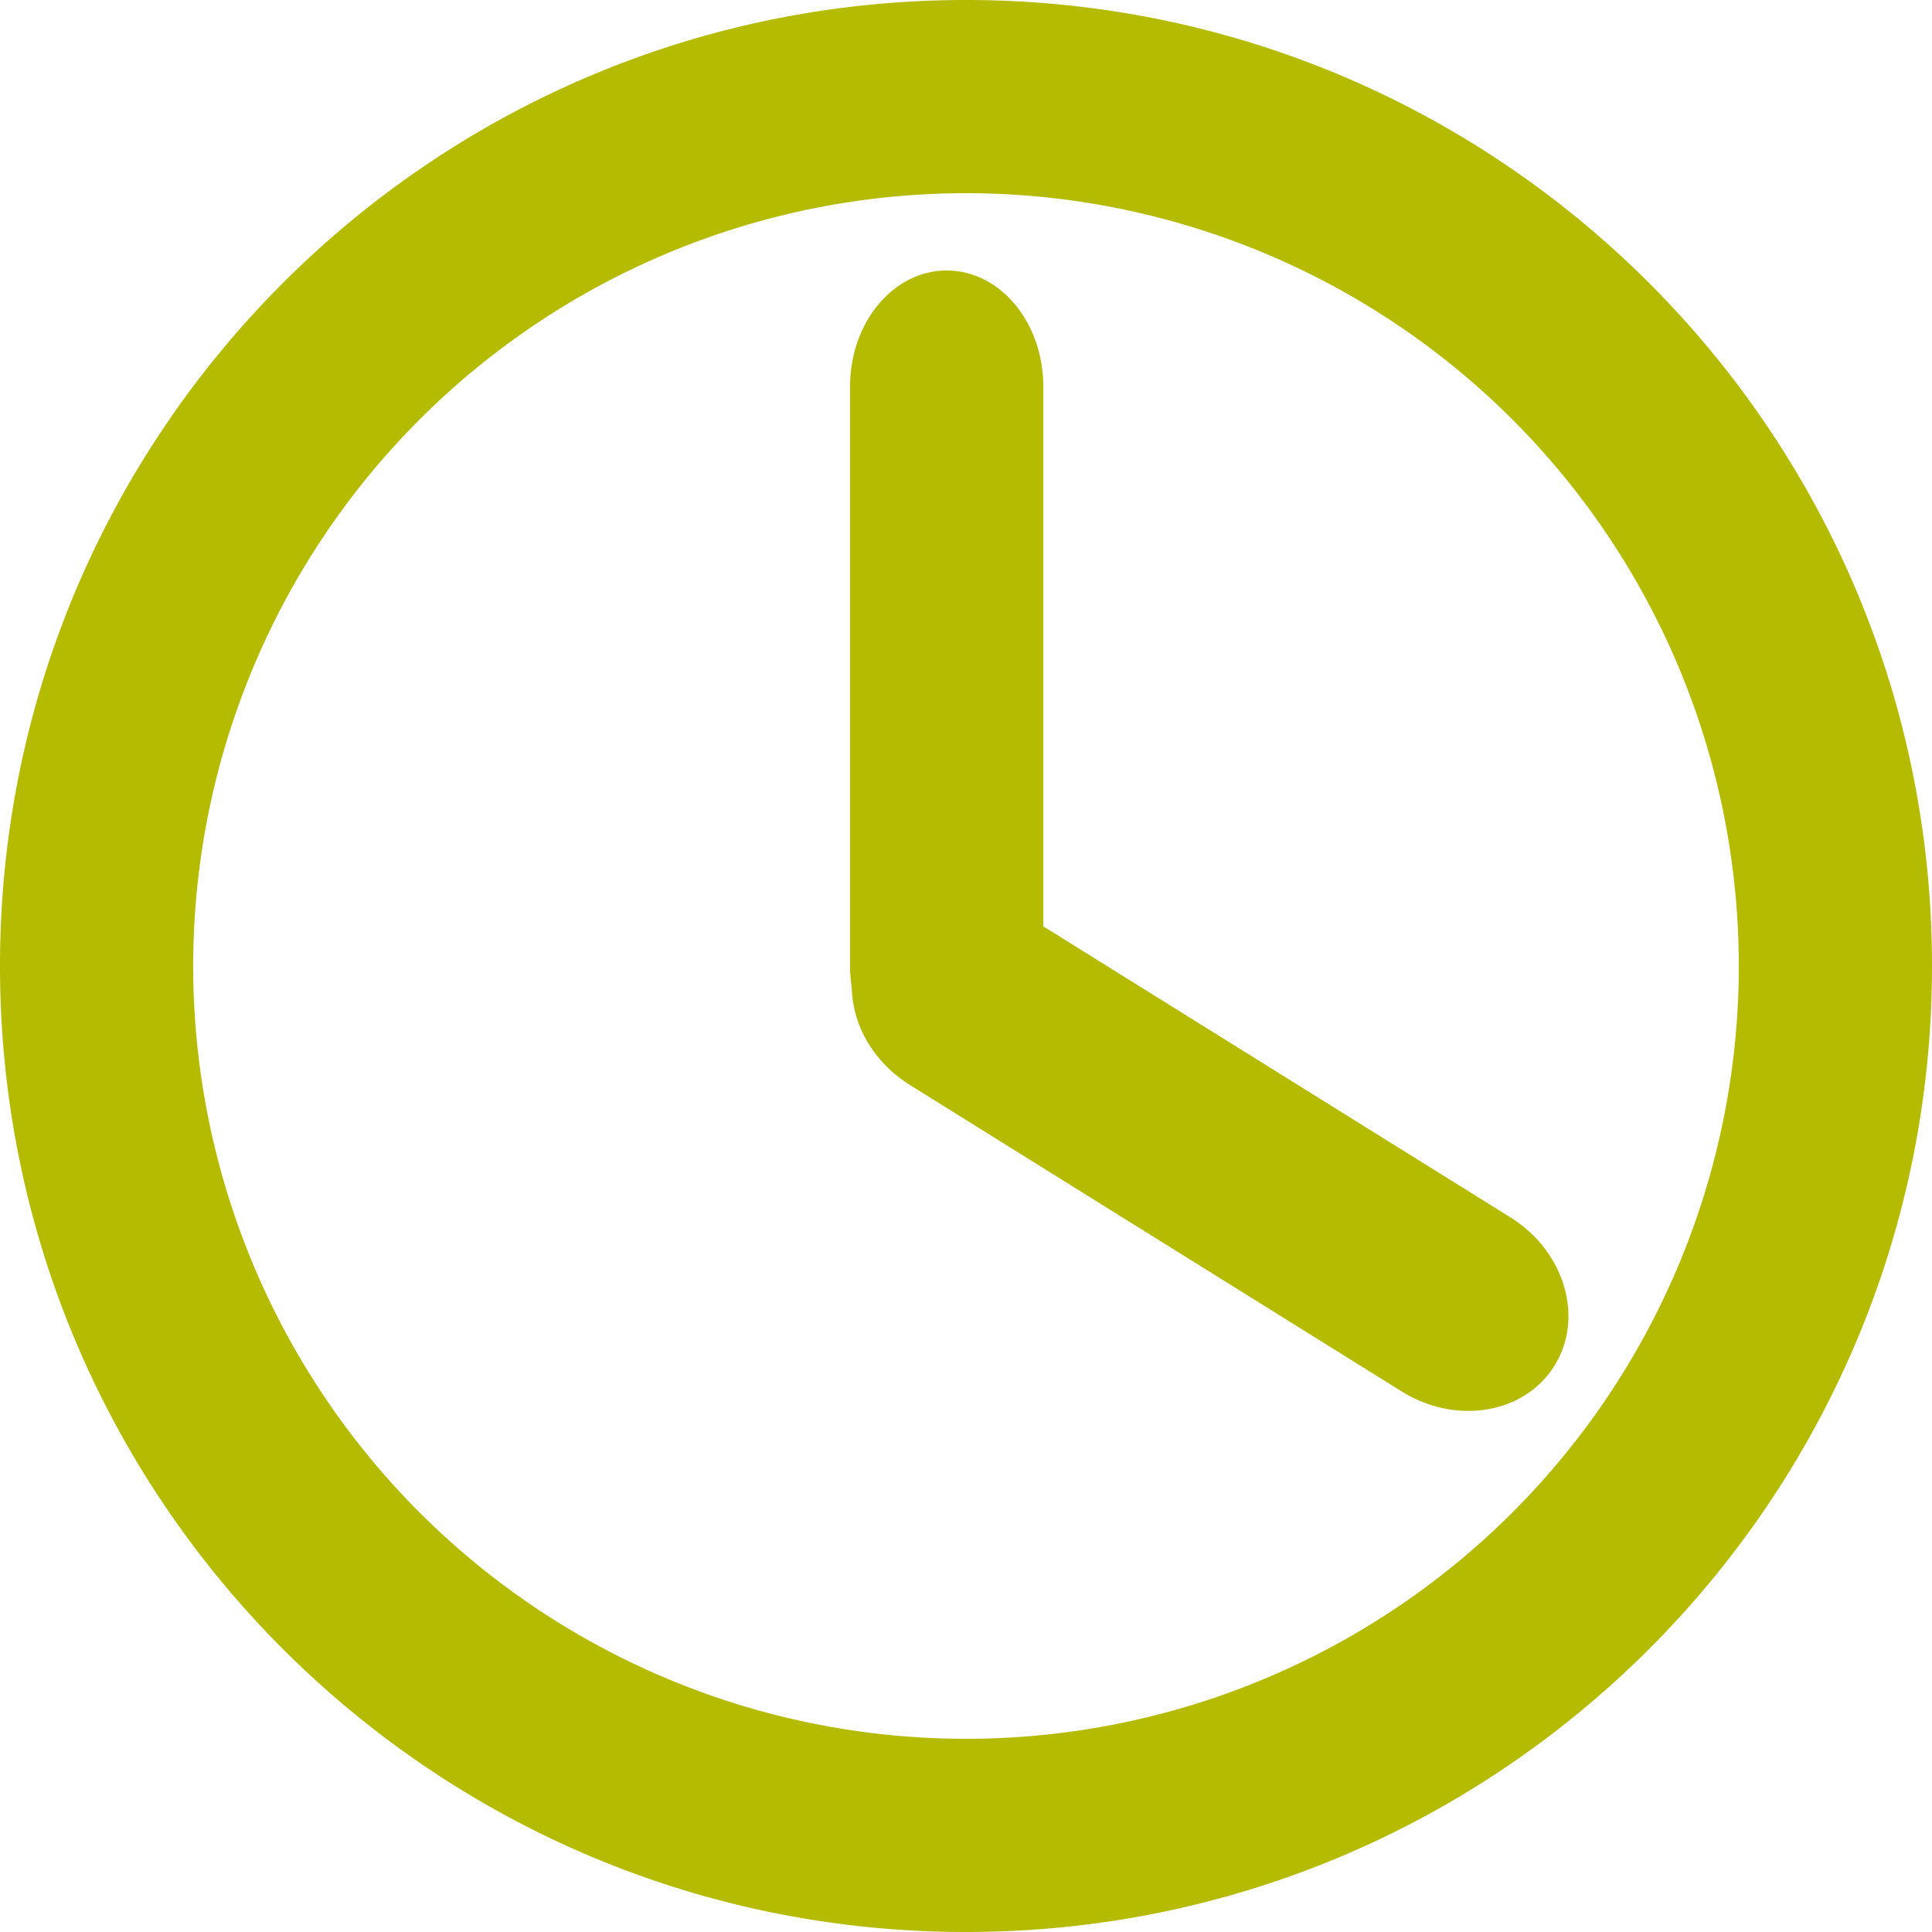 <svg xmlns="http://www.w3.org/2000/svg" width="24" height="24" viewBox="0 0 24 24">
    <g fill="#B5BB00" fill-rule="nonzero">
        <path d="M12 0C5.373 0 0 5.373 0 12s5.373 12 12 12 12-5.373 12-12S18.627 0 12 0zm0 21.6a9.6 9.6 0 1 1 0-19.2 9.6 9.6 0 0 1 0 19.2z"/>
        <path d="M12.96 12c0 .795-.537 1.44-1.2 1.44-.663 0-1.2-.645-1.2-1.44V4.8c0-.795.537-1.44 1.2-1.44.663 0 1.2.645 1.2 1.44V12z"/>
        <path d="M11.303 13.478c-.675-.42-.92-1.245-.548-1.843.373-.598 1.221-.74 1.896-.32l6.111 3.807c.675.42.92 1.246.548 1.844-.372.597-1.221.74-1.896.32l-6.111-3.808z"/>
    </g>
</svg>
